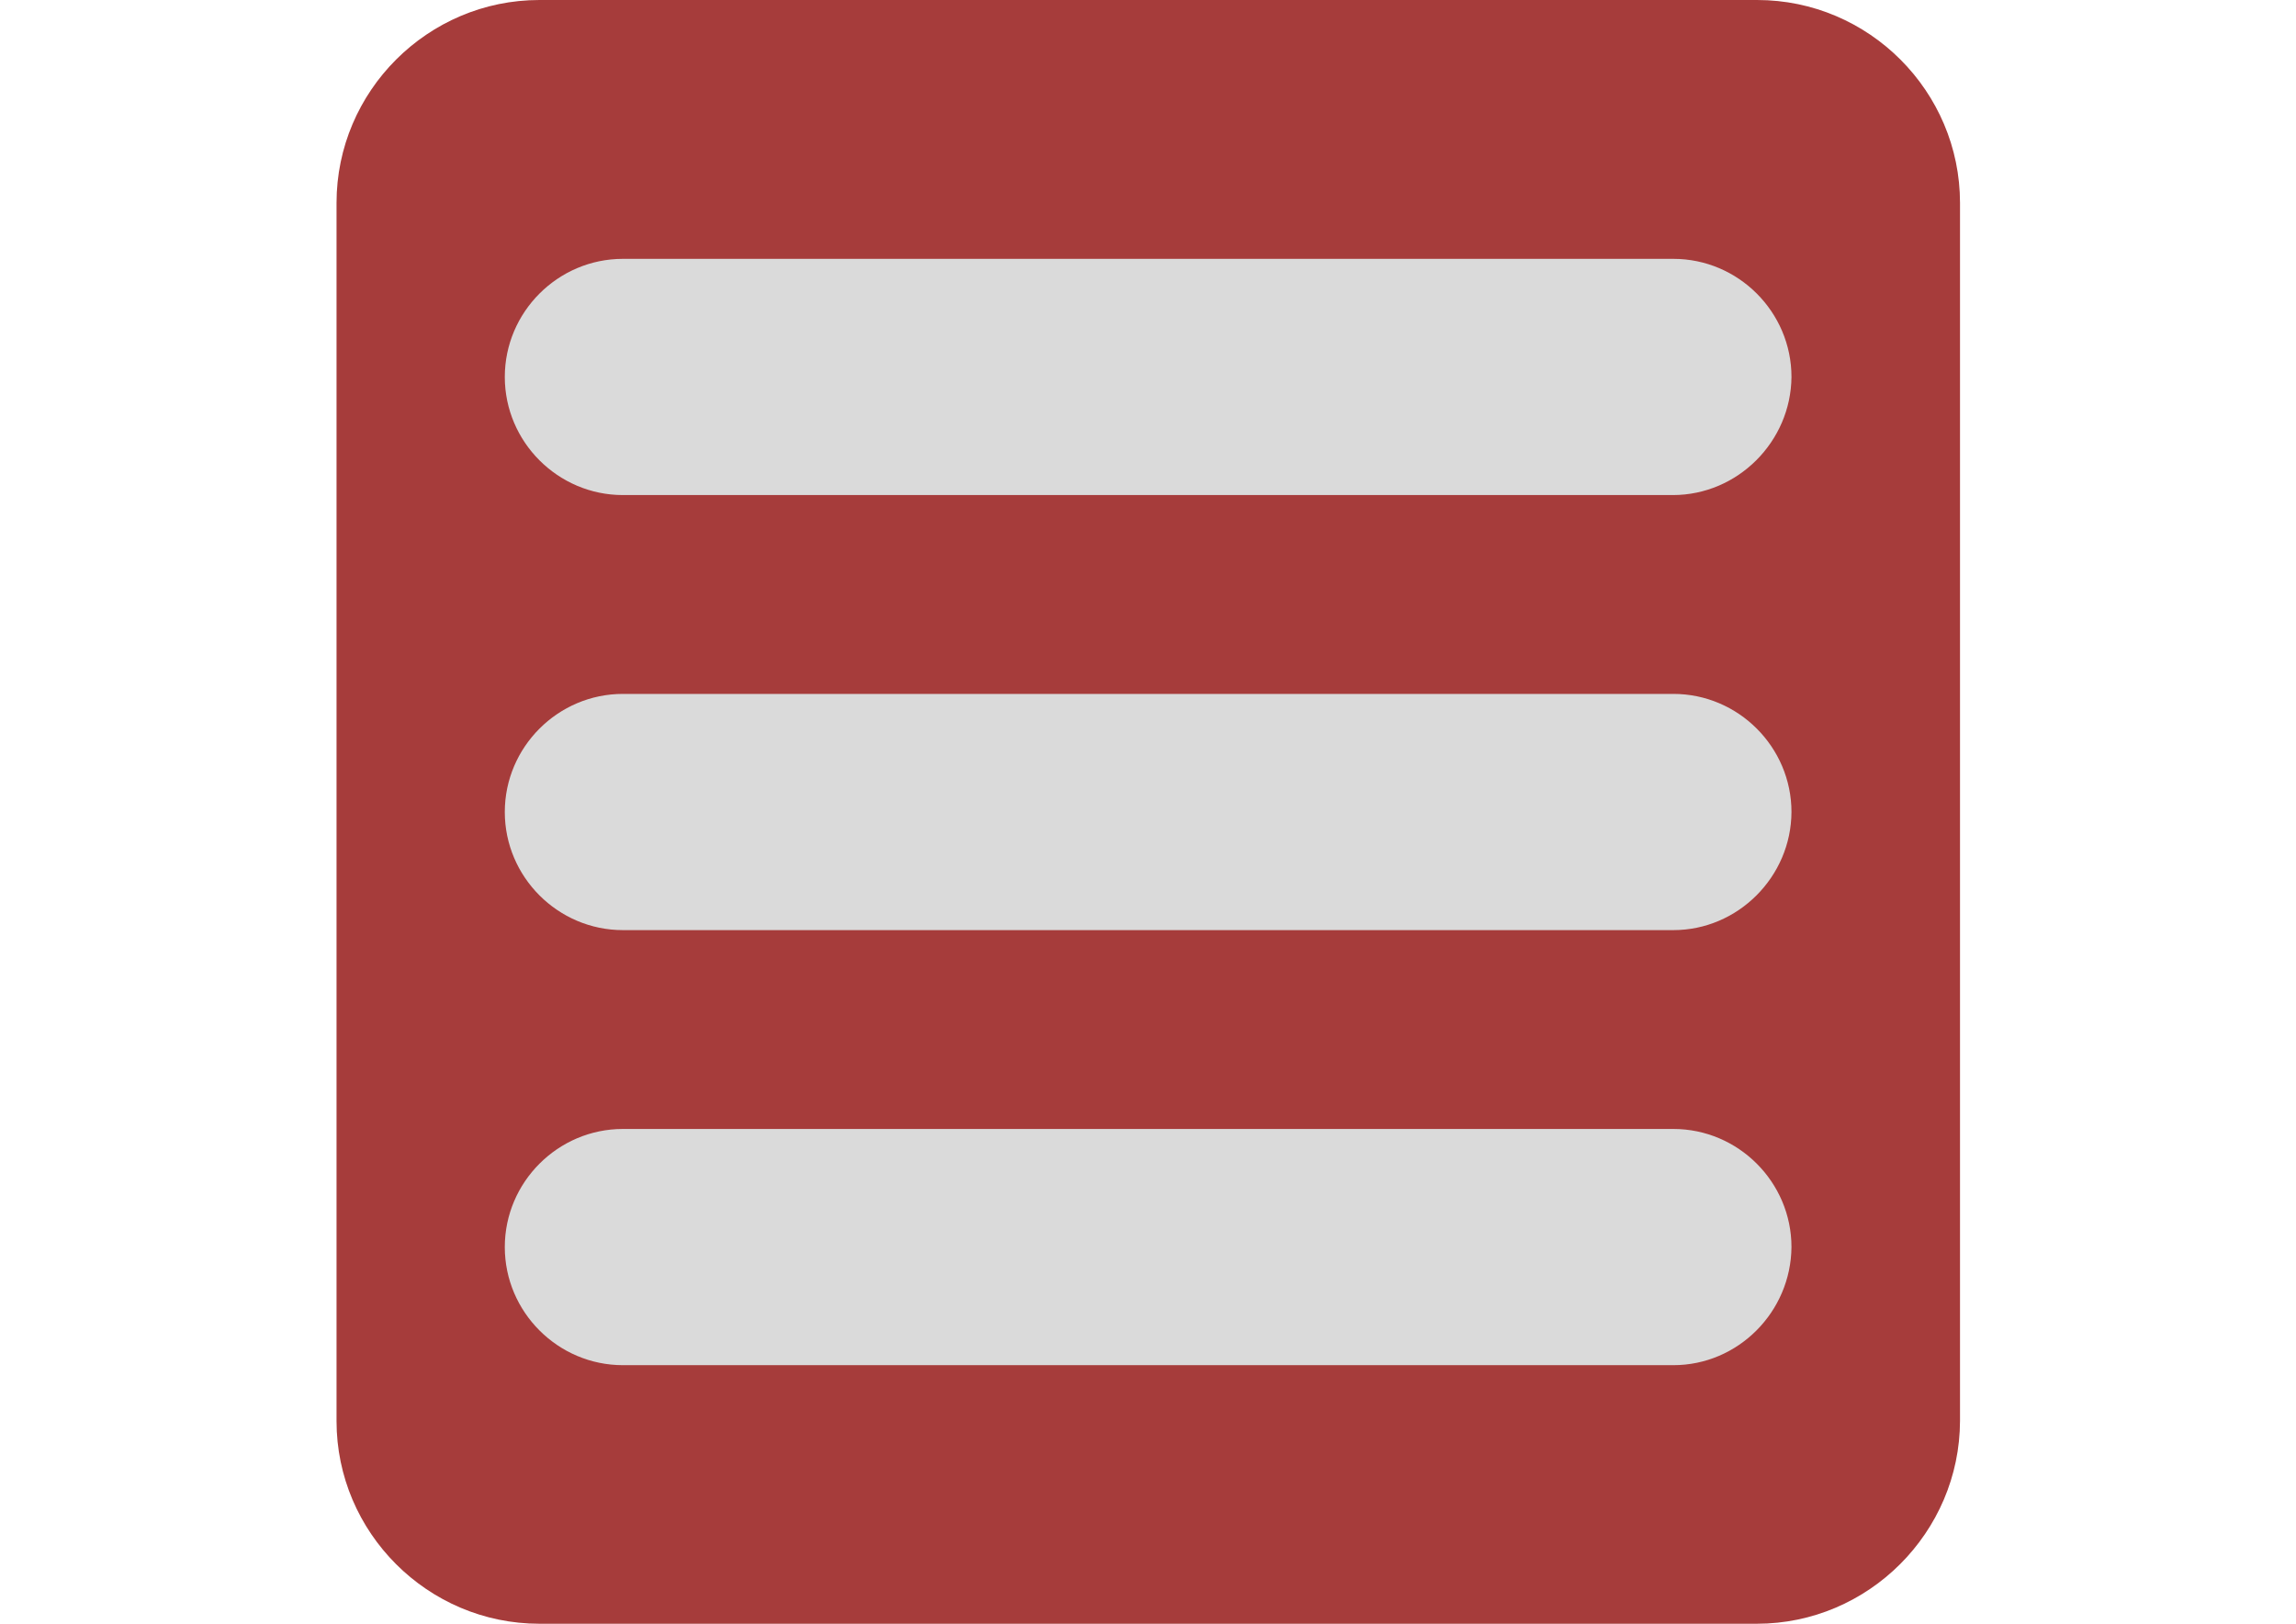 <?xml version="1.0" encoding="utf-8"?>
<!-- Generator: Adobe Illustrator 17.1.0, SVG Export Plug-In . SVG Version: 6.00 Build 0)  -->
<!DOCTYPE svg PUBLIC "-//W3C//DTD SVG 1.1//EN" "http://www.w3.org/Graphics/SVG/1.1/DTD/svg11.dtd">
<svg version="1.1" id="Capa_1" xmlns="http://www.w3.org/2000/svg" xmlns:xlink="http://www.w3.org/1999/xlink" x="0px" y="0px"
	 viewBox="0 0 841.9 595.3" enable-background="new 0 0 841.9 595.3" xml:space="preserve">
<path fill="#A63C3B" d="M644.2,595.3H197.8c-41,0-74.4-33.5-74.4-74.3V74.4c0-41,33.5-74.4,74.4-74.4h446.5
	c41,0,74.4,33.5,74.4,74.4v446.5C718.6,561.8,685.1,595.3,644.2,595.3z"/>
<g>
	<g>
		<path fill="#DADADA" d="M613.6,341H228.4c-23.8,0-43.3-19.5-43.3-43.3l0,0c0-23.8,19.5-43.3,43.3-43.3h385.2
			c23.8,0,43.3,19.5,43.3,43.3l0,0C656.8,321.4,637.3,341,613.6,341z"/>
		<path fill="#DADADA" d="M613.4,181.5h-385c-23.8,0-43.3-19.5-43.3-43.3l0,0c0-23.8,19.5-43.3,43.3-43.3h385.2
			c23.8,0,43.3,19.5,43.3,43.3l0,0C656.7,161.9,637.2,181.5,613.4,181.5z"/>
		<path fill="#DADADA" d="M613.6,500.5H228.4c-23.8,0-43.3-19.5-43.3-43.3l0,0c0-23.8,19.5-43.3,43.3-43.3h385.2
			c23.8,0,43.3,19.5,43.3,43.3l0,0C656.7,481,637.3,500.5,613.6,500.5z"/>
	</g>
</g>
</svg>
